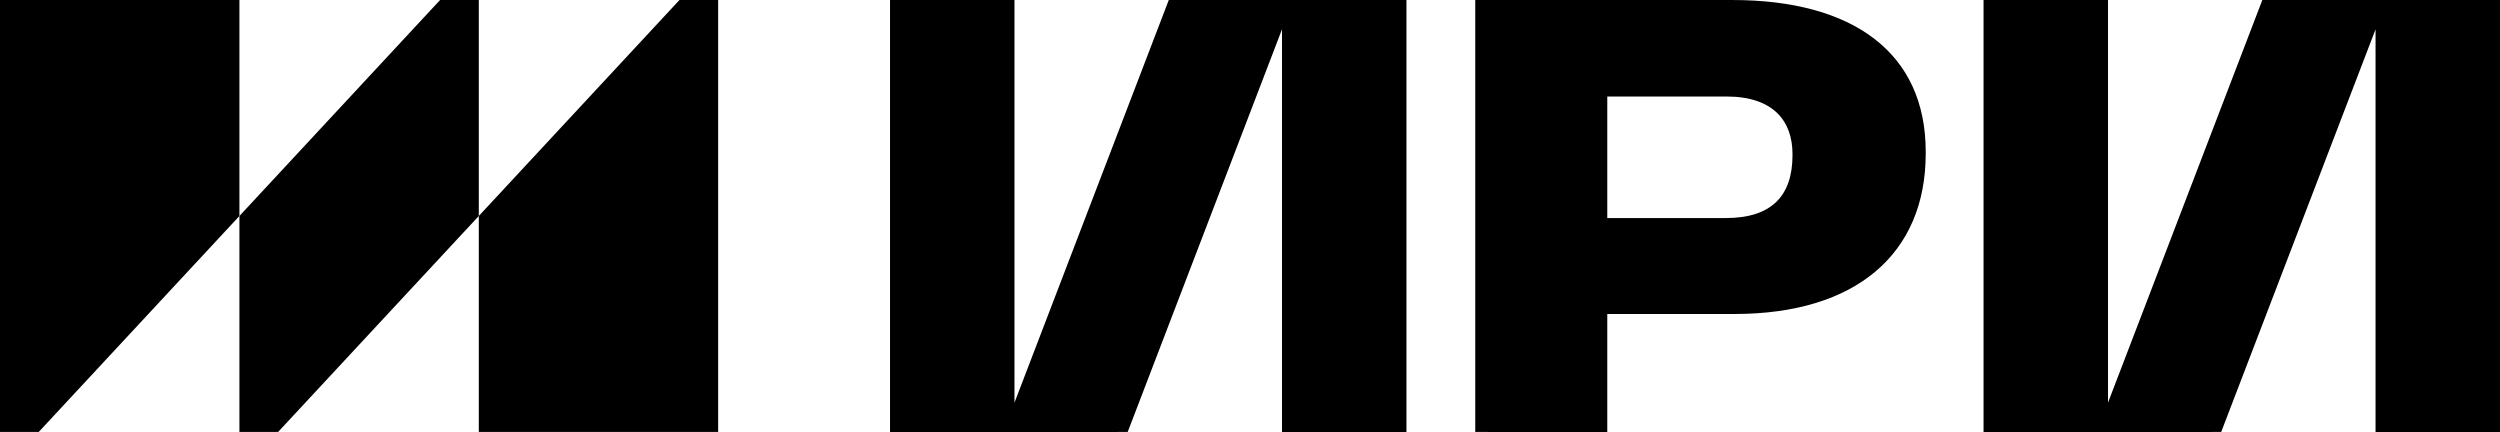 <?xml version="1.0" encoding="UTF-8"?> <svg xmlns="http://www.w3.org/2000/svg" xmlns:xlink="http://www.w3.org/1999/xlink" xmlns:xodm="http://www.corel.com/coreldraw/odm/2003" xml:space="preserve" width="39.009mm" height="6.741mm" version="1.1" style="shape-rendering:geometricPrecision; text-rendering:geometricPrecision; image-rendering:optimizeQuality; fill-rule:evenodd; clip-rule:evenodd" viewBox="0 0 1168.76 201.96"> <defs> <style type="text/css"> .fil0 {fill:black;fill-rule:nonzero} </style> </defs> <g id="Слой_x0020_1">  <g id="_1925740103616"> <path class="fil0" d="M689.69 201.94l0 -201.94 120.18 0c56.54,0 90.41,24.73 90.41,70.94l0 0.82c0,47.02 -32.78,75.02 -89.33,75.02l-59.54 0 0 55.17 -61.72 -0.01zm61.73 -100.01l55.44 0c21.57,0 31.14,-10.6 31.14,-29.36l0 -0.55c0,-15.22 -8.74,-26.91 -30.87,-26.91l-55.72 0 0 56.81z"></path> <polygon class="fil0" points="1057.65,0 985.5,188.24 985.5,0 927.32,0 927.32,201.96 1038.42,201.94 1110.58,13.7 1110.58,201.96 1168.76,201.96 1168.76,0 "></polygon> <polygon class="fil0" points="546.41,0 474.27,188.24 474.27,0 416.09,0 416.09,201.96 527.2,201.94 599.34,13.7 599.34,201.96 657.52,201.96 657.52,0 "></polygon> </g> <g id="_1925740107168"> <polygon class="fil0" points="111.93,100.97 111.93,0 -0,0 -0,201.94 18.1,201.94 "></polygon> <polygon class="fil0" points="130.01,201.94 223.84,100.97 223.84,0 205.74,0 111.93,100.97 111.93,201.94 "></polygon> <polygon class="fil0" points="335.74,201.94 335.74,0 317.65,0 223.84,100.97 223.84,201.94 "></polygon> </g> </g> </svg> 